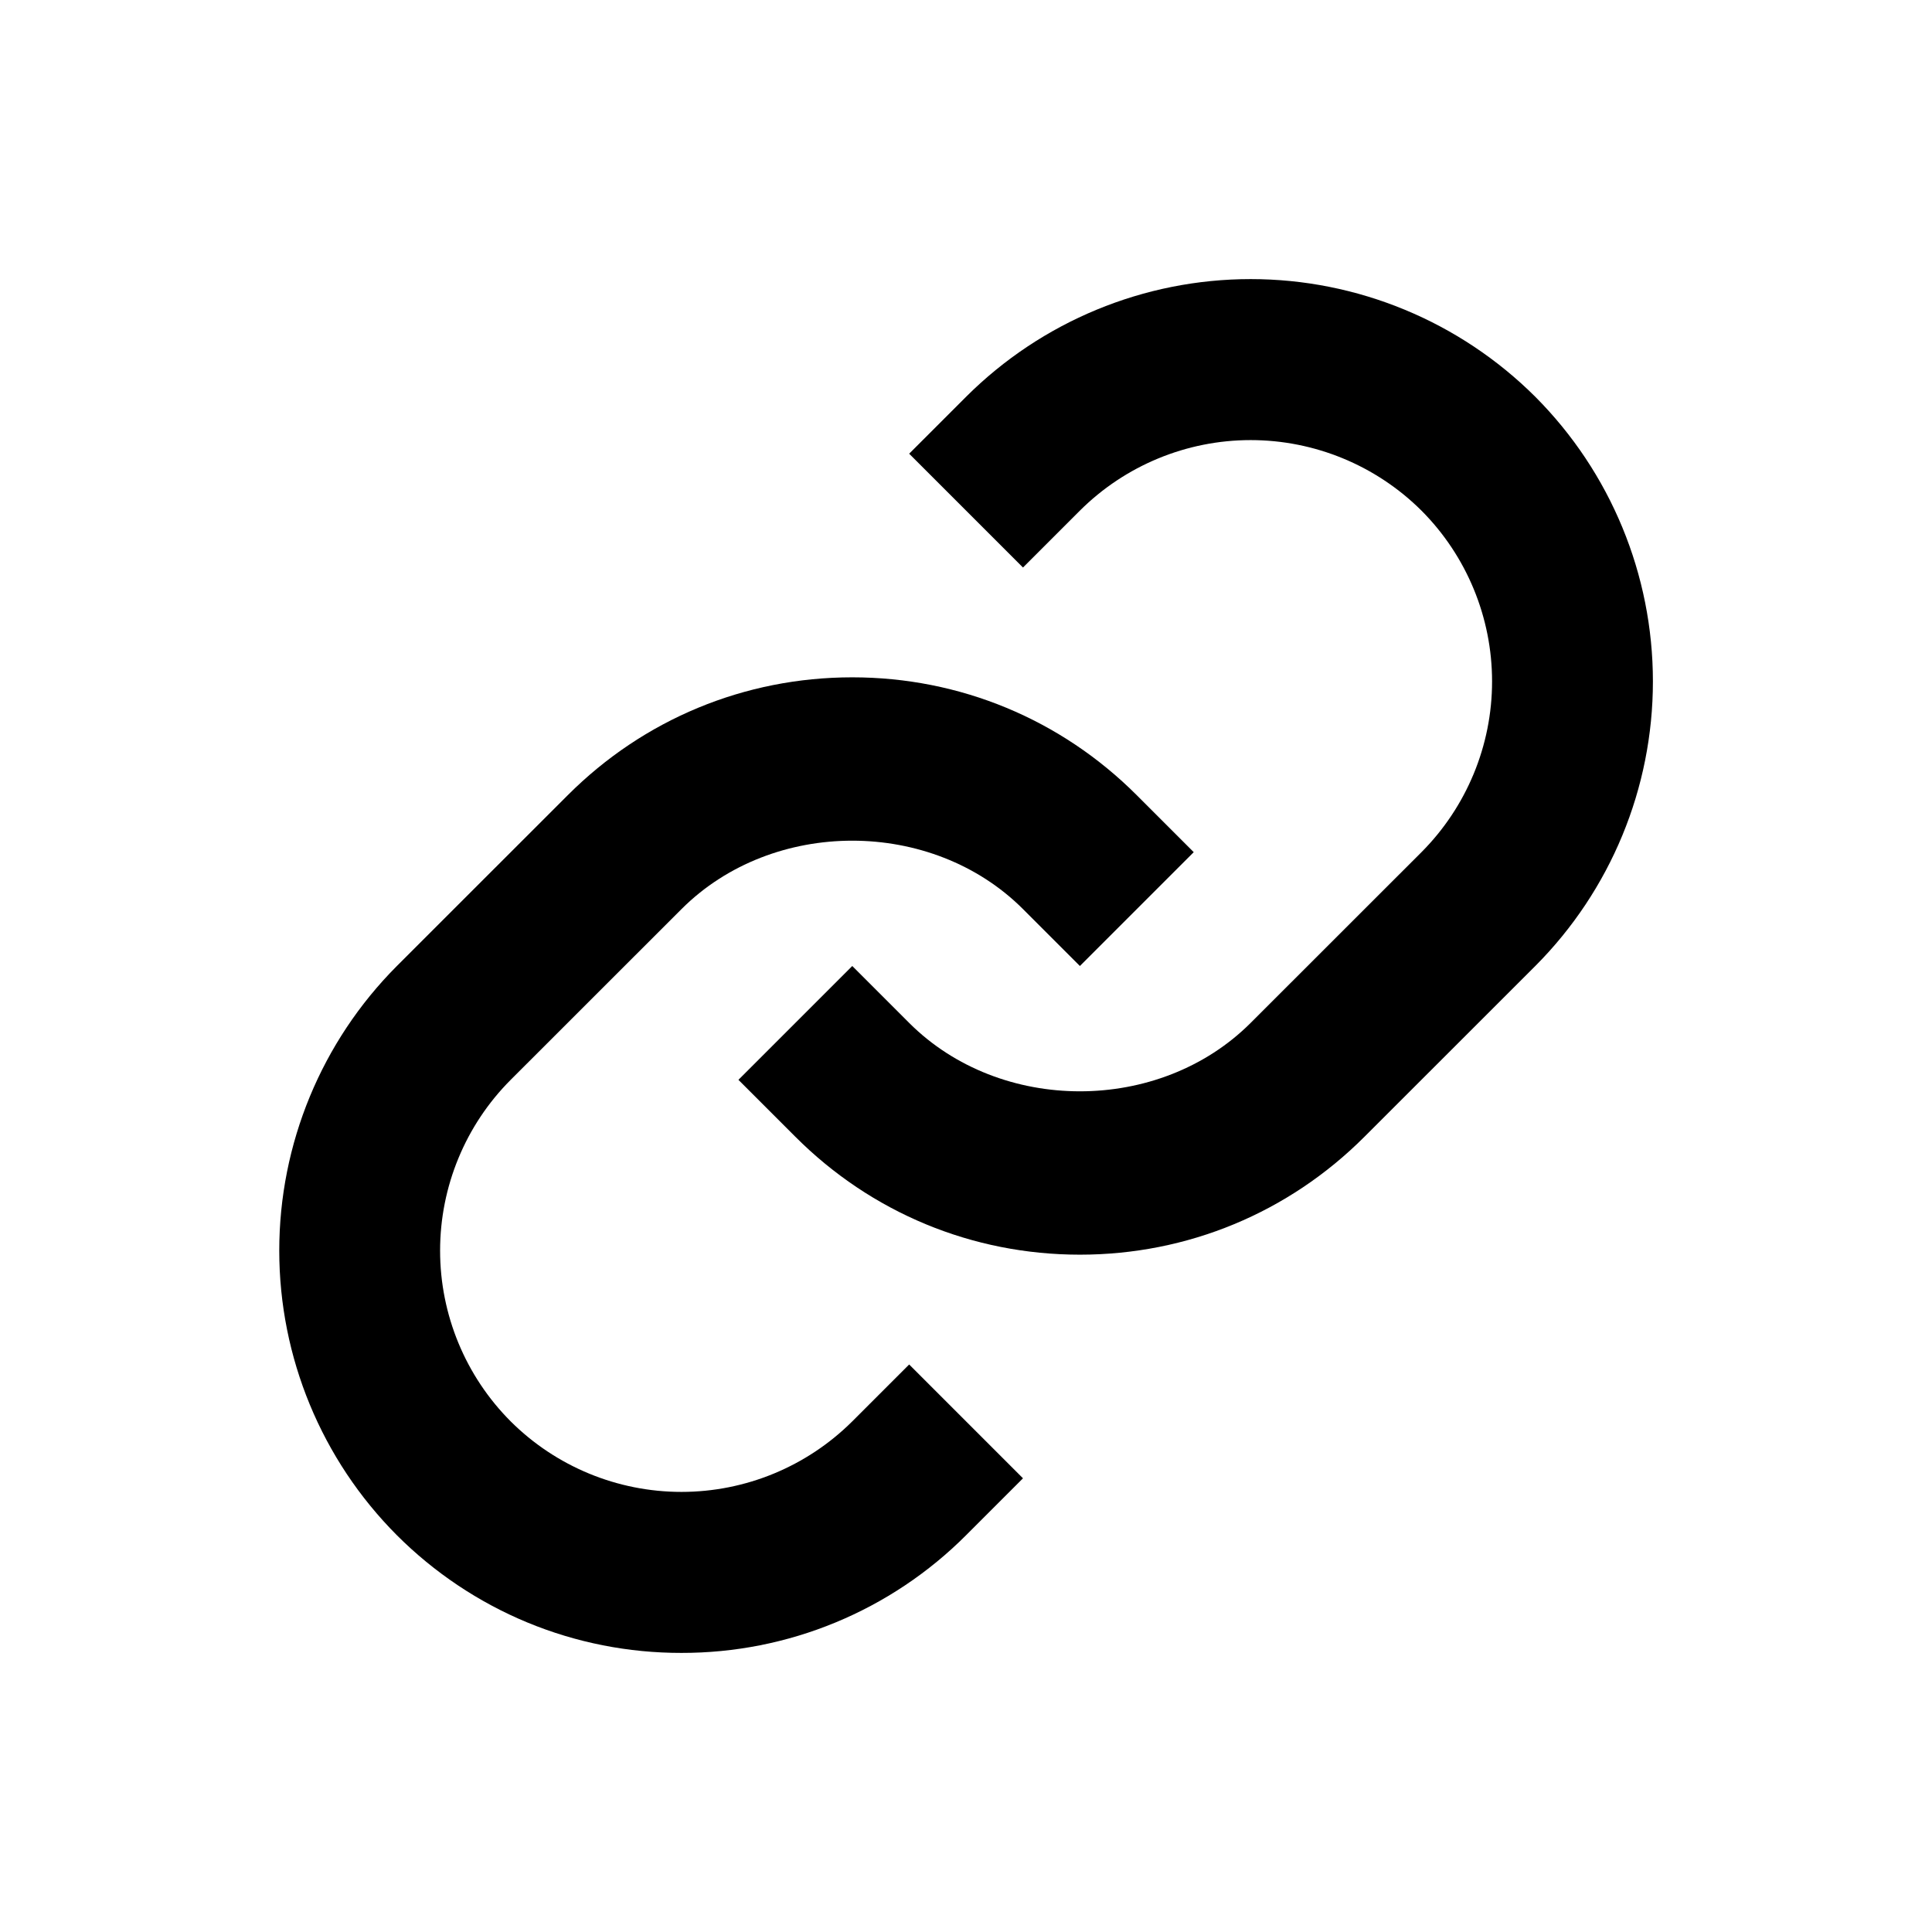 <svg xmlns="http://www.w3.org/2000/svg" width="24" height="24" viewBox="0 0 24 24" fill="none"><path d="M8.466 11.293C9.599 10.16 11.575 10.16 12.708 11.293L13.415 12L14.829 10.586L14.122 9.879C13.179 8.935 11.923 8.414 10.587 8.414C9.251 8.414 7.995 8.935 7.052 9.879L4.93 12C3.994 12.939 3.469 14.21 3.469 15.536C3.469 16.861 3.994 18.132 4.93 19.071C5.394 19.535 5.945 19.904 6.551 20.155C7.158 20.406 7.808 20.534 8.465 20.533C9.122 20.534 9.772 20.406 10.379 20.155C10.986 19.904 11.537 19.536 12.001 19.071L12.708 18.364L11.294 16.95L10.587 17.657C10.023 18.218 9.261 18.533 8.465 18.533C7.67 18.533 6.907 18.218 6.344 17.657C5.782 17.094 5.467 16.331 5.467 15.536C5.467 14.74 5.782 13.977 6.344 13.414L8.466 11.293Z" fill="#171717" style="fill:#171717;fill:color(display-p3 0.09 0.09 0.09);fill-opacity:1;"></path><path d="M12.001 4.929L11.294 5.636L12.708 7.05L13.415 6.343C13.978 5.782 14.741 5.467 15.536 5.467C16.331 5.467 17.094 5.782 17.658 6.343C18.219 6.906 18.535 7.669 18.535 8.465C18.535 9.26 18.219 10.023 17.658 10.586L15.536 12.707C14.403 13.84 12.427 13.84 11.294 12.707L10.587 12L9.173 13.414L9.88 14.121C10.823 15.065 12.079 15.586 13.415 15.586C14.751 15.586 16.007 15.065 16.95 14.121L19.072 12C20.008 11.061 20.533 9.79 20.533 8.465C20.533 7.139 20.008 5.868 19.072 4.929C18.133 3.993 16.862 3.467 15.536 3.467C14.211 3.467 12.939 3.993 12.001 4.929Z" fill="#171717" style="fill:#171717;fill:color(display-p3 0.09 0.09 0.09);fill-opacity:1;"></path></svg>